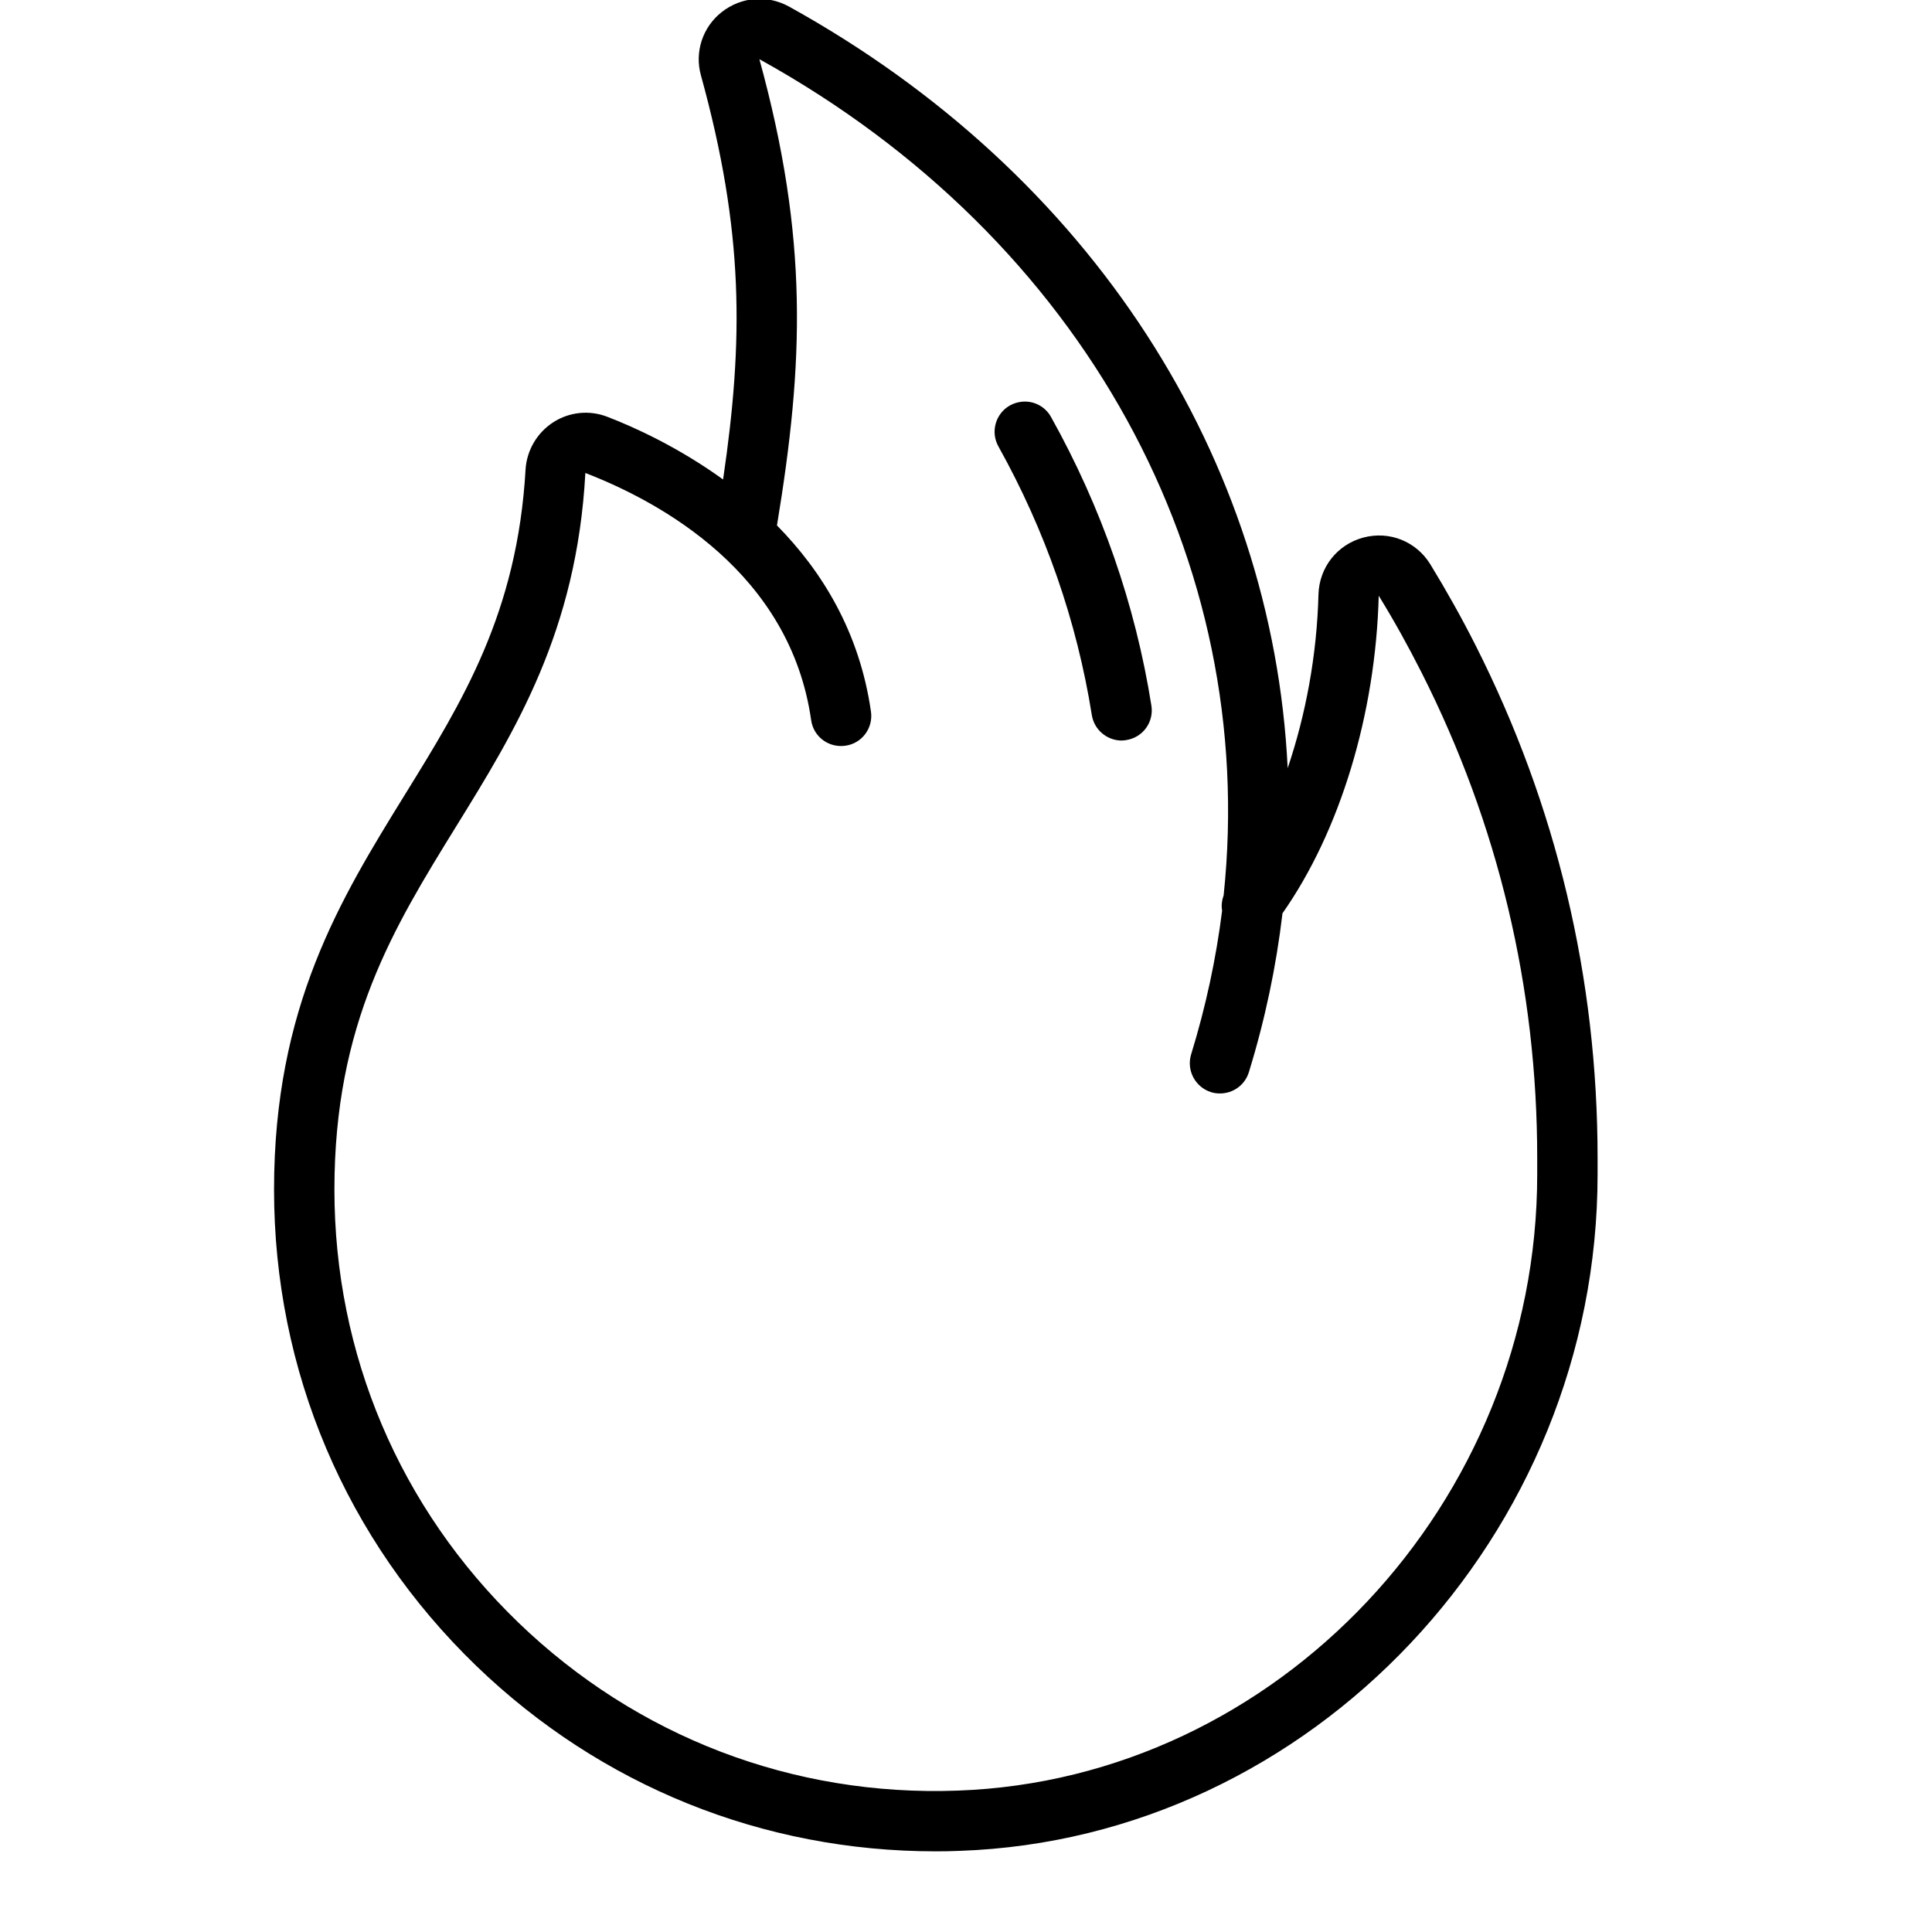 <svg width="64" height="64" viewBox="0 0 64 64" fill="none" xmlns="http://www.w3.org/2000/svg">
<g clip-path="url(#clip0)">
<path d="M24.988 -0.031C24.605 0.004 24.23 0.148 23.91 0.398C23.273 0.898 23.004 1.723 23.219 2.496C24.648 7.676 24.633 11.262 23.953 15.883C22.496 14.832 21.051 14.164 20.113 13.805C19.527 13.578 18.859 13.644 18.328 13.988C17.793 14.332 17.449 14.918 17.41 15.551C17.137 20.297 15.328 23.226 13.41 26.328C11.281 29.777 9.078 33.347 9.078 39.406C9.078 45.41 11.457 51.012 15.777 55.184C19.902 59.164 25.277 61.328 30.992 61.328C31.262 61.328 31.531 61.324 31.797 61.312C43.445 60.902 52.922 50.847 52.922 38.906V38.359C52.922 32.402 51.562 26.687 48.883 21.383C48.422 20.469 47.91 19.558 47.375 18.683C46.906 17.93 46.02 17.578 45.16 17.808C44.301 18.039 43.703 18.793 43.676 19.687C43.625 21.691 43.258 23.668 42.656 25.445C42.16 15.23 36.203 5.781 26.125 0.211C25.77 0.019 25.375 -0.063 24.988 -0.031ZM25.156 1.961C35.941 7.922 41.695 18.601 40.535 29.656C40.477 29.824 40.453 29.996 40.484 30.168C40.285 31.754 39.945 33.344 39.457 34.93C39.297 35.457 39.594 36.016 40.121 36.18C40.219 36.211 40.316 36.222 40.414 36.222C40.844 36.222 41.238 35.949 41.371 35.516C41.91 33.766 42.277 32.008 42.484 30.254C44.379 27.558 45.57 23.672 45.672 19.734C46.18 20.558 46.656 21.418 47.094 22.285C49.633 27.308 50.922 32.719 50.922 38.359V38.906C50.922 49.785 42.312 58.937 31.73 59.316C26.266 59.519 21.09 57.531 17.168 53.746C13.238 49.953 11.078 44.859 11.078 39.406C11.078 33.914 13.035 30.738 15.109 27.379C17.074 24.199 19.105 20.914 19.391 15.668C21.887 16.633 26.176 18.976 26.871 23.859C26.949 24.406 27.453 24.781 28.004 24.703C28.551 24.629 28.93 24.121 28.852 23.574C28.473 20.93 27.227 18.918 25.738 17.406C26.629 12.008 26.789 7.91 25.156 1.961ZM33.84 13.309C33.707 13.324 33.578 13.363 33.457 13.43C32.977 13.699 32.805 14.309 33.074 14.789C34.629 17.578 35.672 20.574 36.168 23.687C36.246 24.176 36.672 24.531 37.156 24.531C37.207 24.531 37.258 24.523 37.312 24.515C37.859 24.43 38.23 23.918 38.141 23.371C37.609 20.023 36.488 16.808 34.816 13.812C34.617 13.453 34.227 13.265 33.84 13.309Z" fill="black"/>
</g>
<defs>
<clipPath id="clip0">
<rect width="64" height="64" fill="white"/>
</clipPath>
</defs>
</svg>

